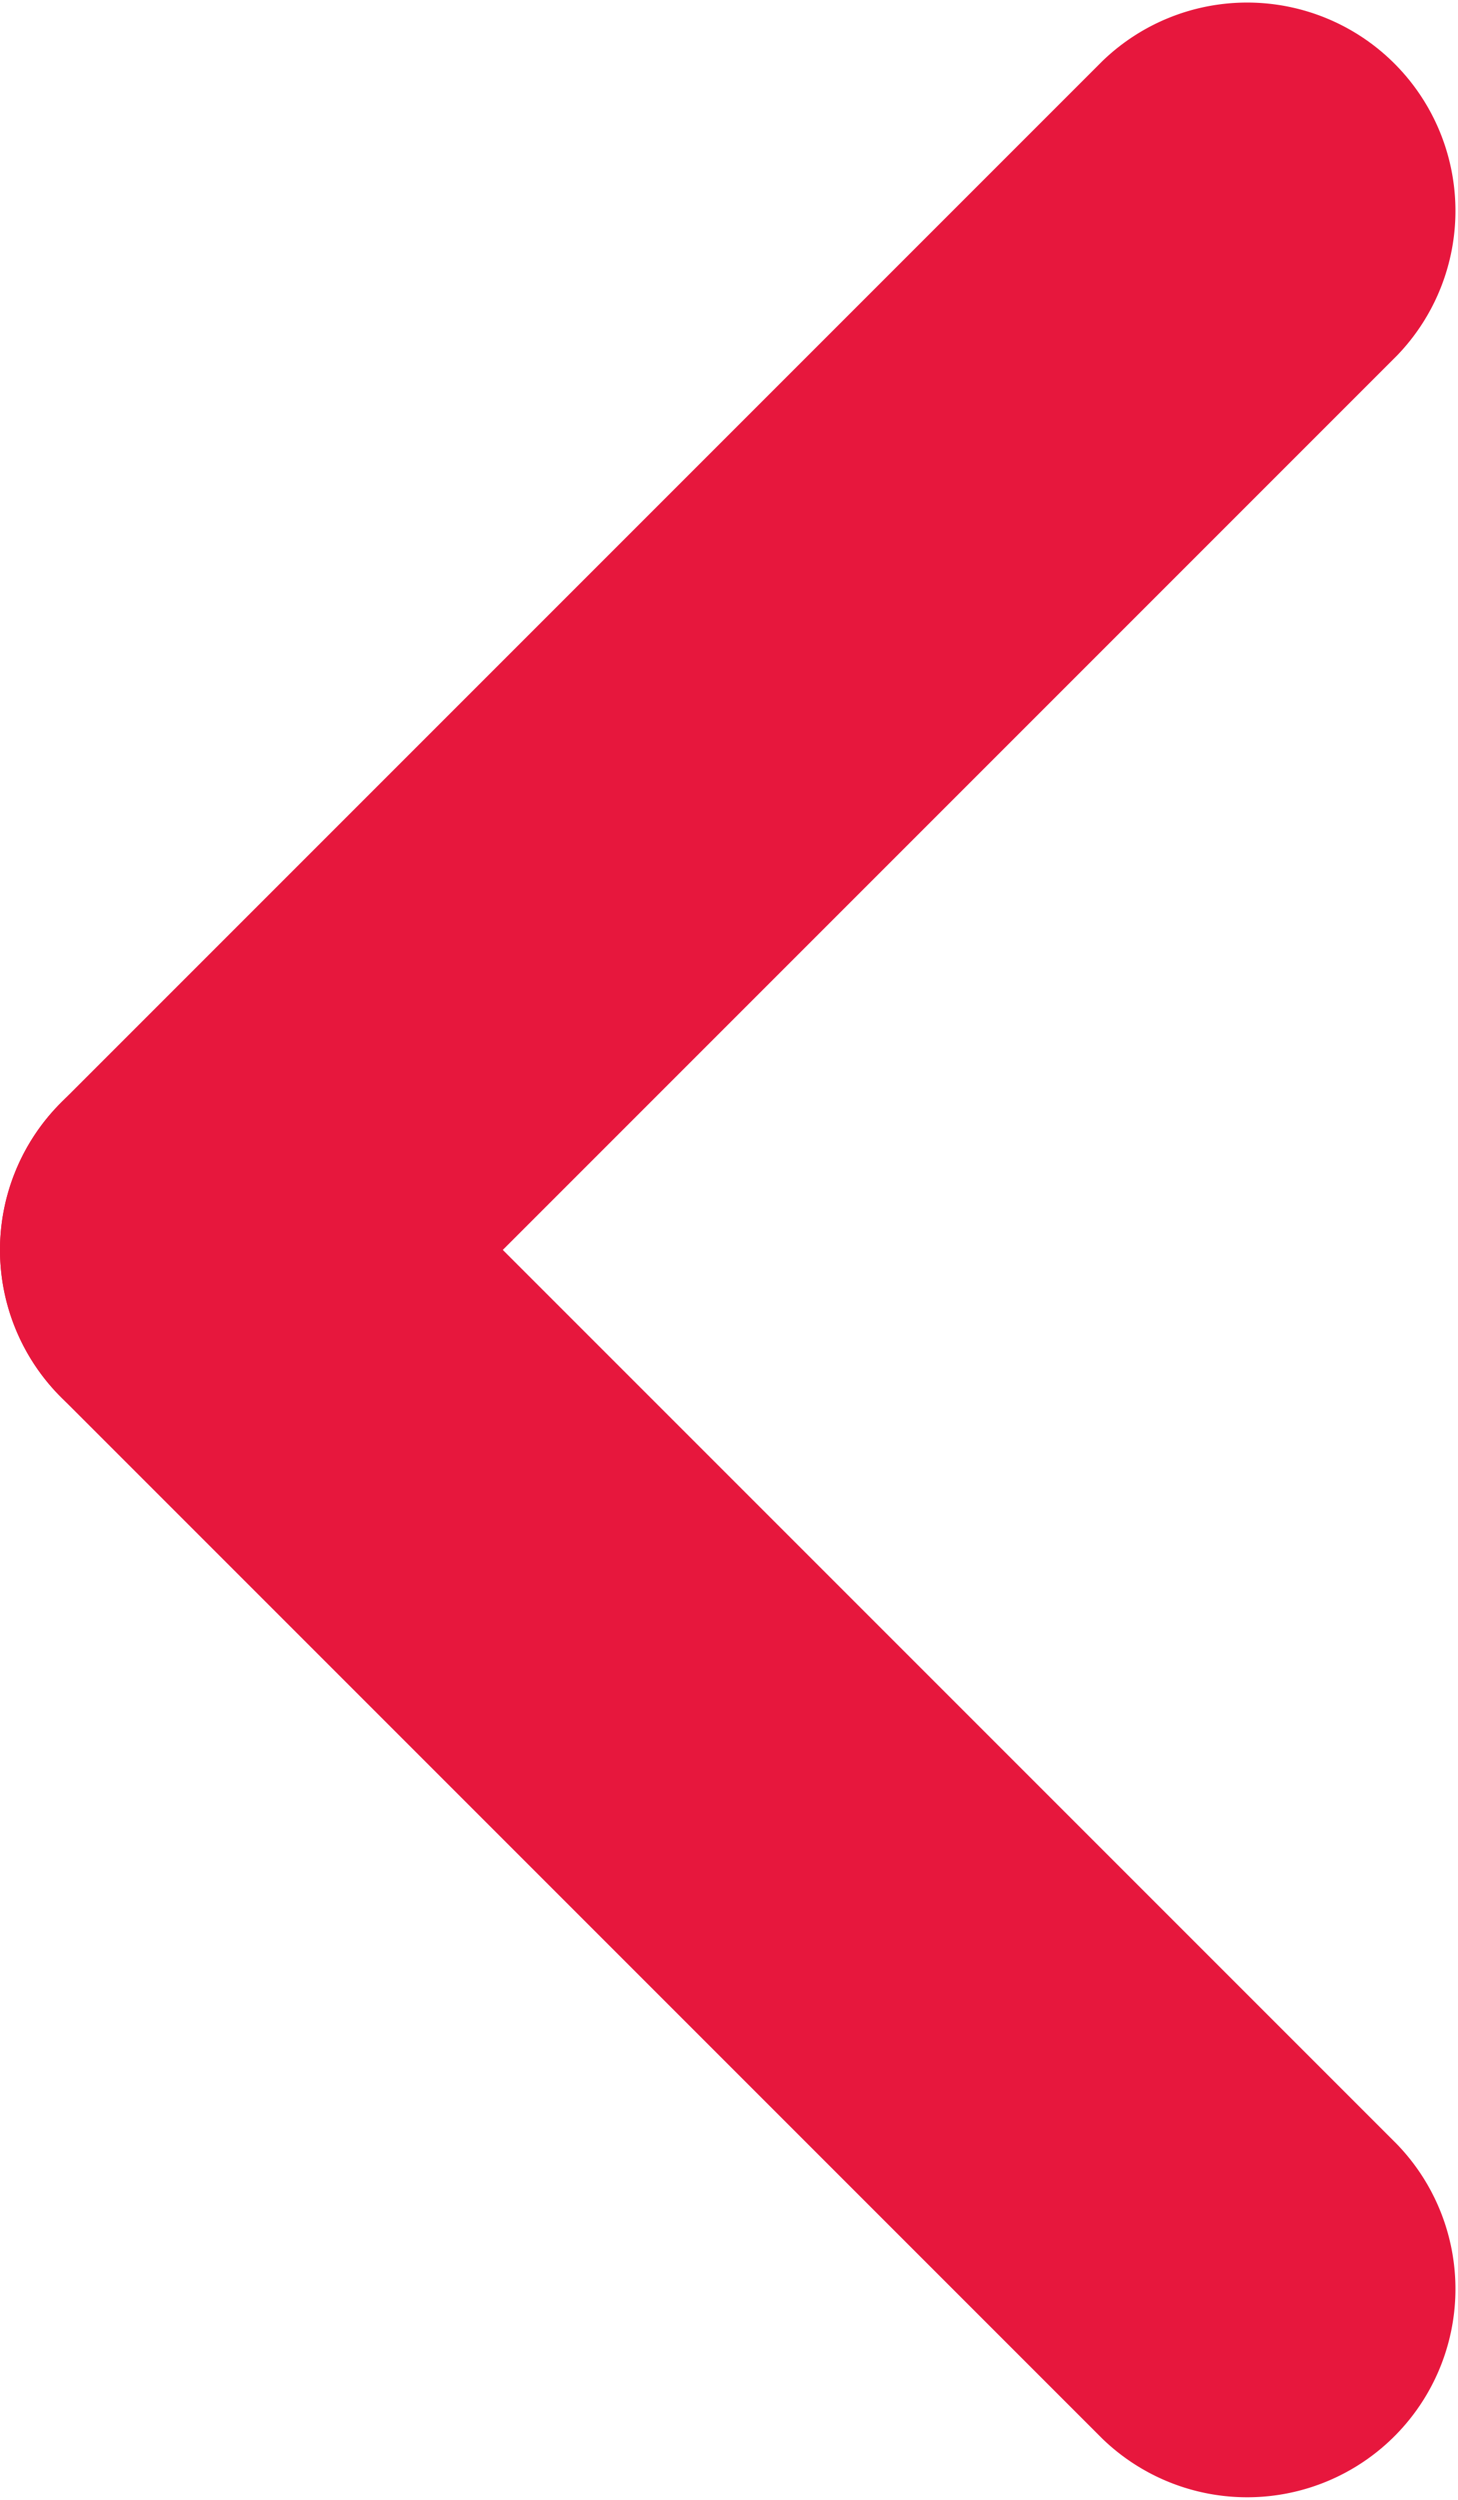 <svg viewBox="0 0 7 12" height="12" width="7" xmlns="http://www.w3.org/2000/svg">
  <g transform="translate(7) rotate(90)" data-name="グループ 384" id="グループ_384">
    <path fill="#e7173d" d="M6,7a1,1,0,0,1-.707-.293l-5-5A1,1,0,0,1,1.707.293l5,5A1,1,0,0,1,6,7Z" data-name="線 3" id="線_3"></path>
    <path fill="#e7173d" transform="translate(5)" d="M1,7A1,1,0,0,1,.293,5.293l5-5A1,1,0,0,1,6.707,1.707l-5,5A1,1,0,0,1,1,7Z" data-name="線 4" id="線_4"></path>
  </g>
</svg>
